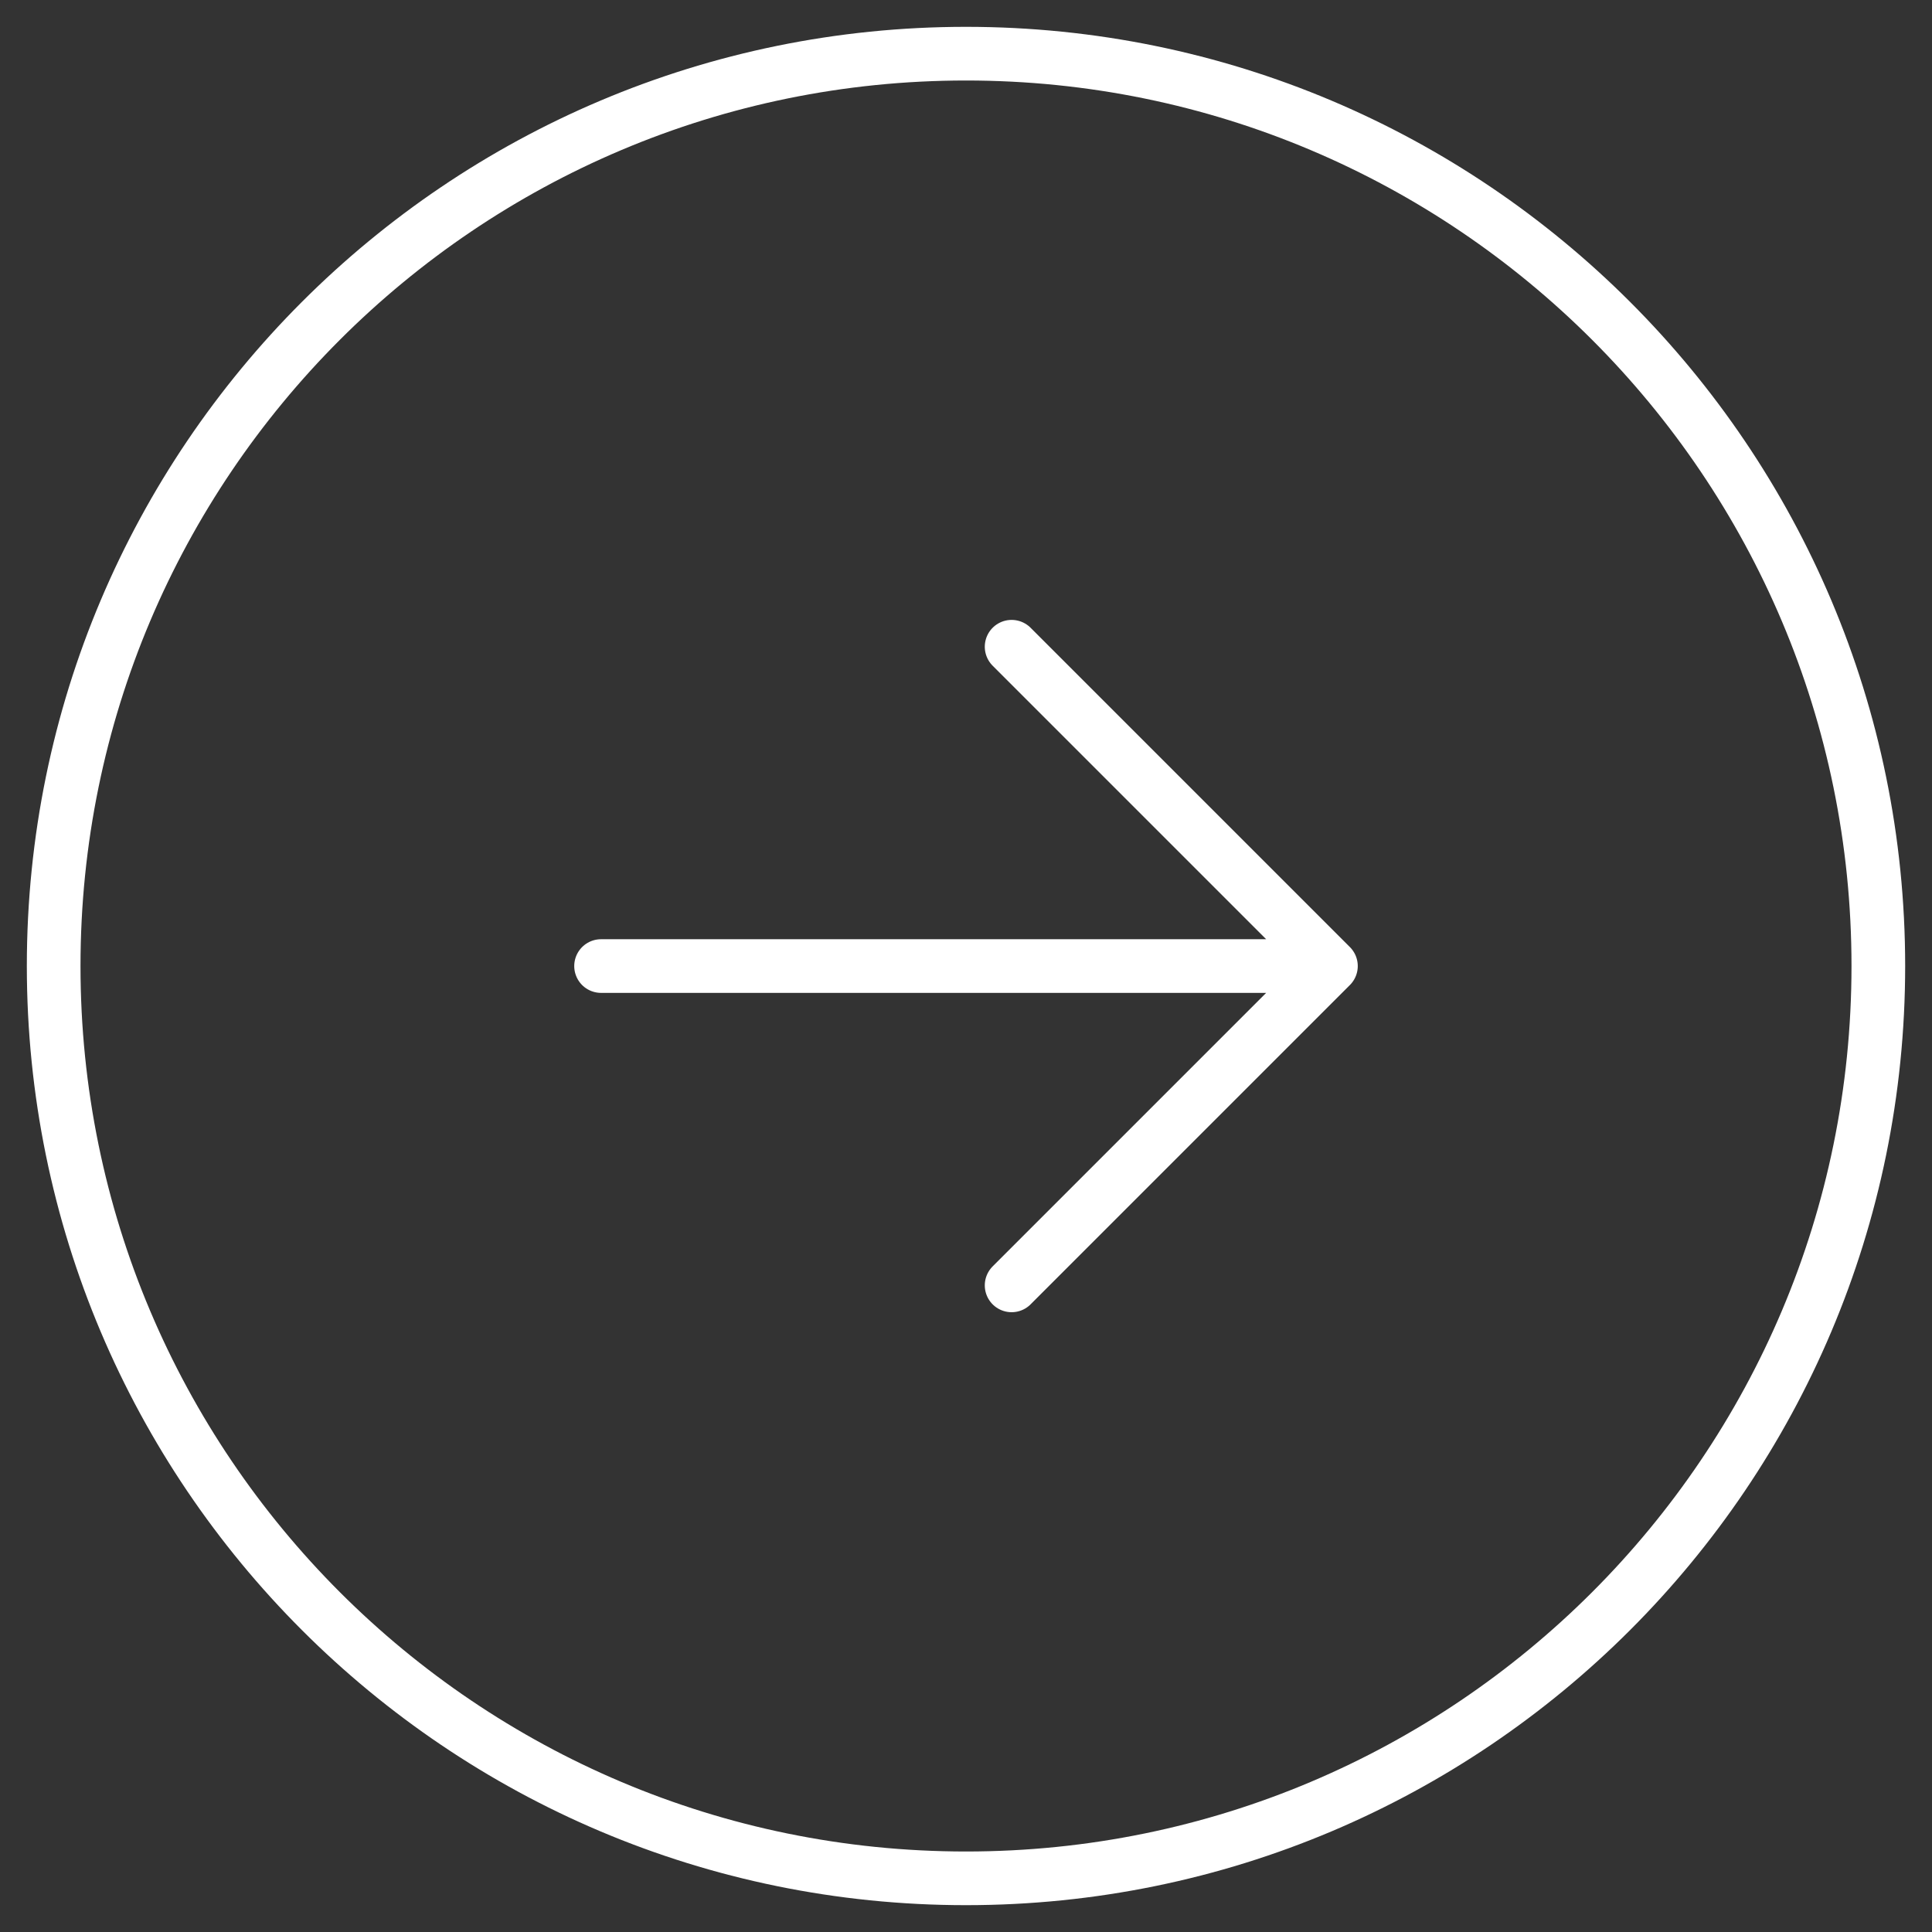 <?xml version="1.0" encoding="UTF-8"?> <svg xmlns="http://www.w3.org/2000/svg" width="36" height="36" viewBox="0 0 36 36" fill="none"><rect x="0" y="0" width="36" height="36" fill="#333333" stroke="none"/> <path d="M24.8 18.001L18.85 23.951L24.8 18.001ZM11.2 18.001H24.8H11.2ZM24.8 18.001L18.85 12.051L24.8 18.001Z" stroke="white" stroke-linecap="round" stroke-linejoin="round"></path> <path d="M18 35C27.389 35 35 27.389 35 18C35 8.611 27.389 1 18 1C8.611 1 1 8.611 1 18C1 27.389 8.611 35 18 35Z" stroke="white" stroke-linecap="round" stroke-linejoin="round"></path> </svg> 